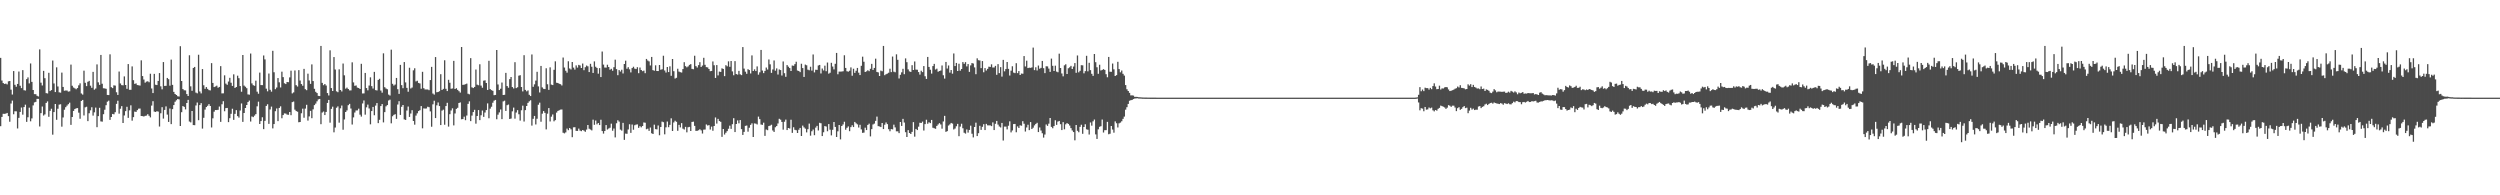 <?xml version="1.0" encoding="UTF-8"?>
<svg xmlns="http://www.w3.org/2000/svg" width="1920" height="150">
  <path d="M0 44.417h1v52.504H0zM1 61.855h1v27.956H1zM2 63.813h1v23.582H2zM3 64.451h1v22.989H3zM4 64.182h1v23.063H4zM5 64.829h1v21.914H5zM6 62.458h1v26.740H6zM7 62.226h1v31.258H7zM8 68.857h1v10.640H8zM9 72.580h1v4.657H9zM10 54.561h1v33.217H10zM11 65.141h1v20.333H11zM12 66.629h1v18.868H12zM13 64.436h1v34.210H13zM14 54.932h1v35.576H14zM15 65.860h1v20.126H15zM16 67.681h1v14.902H16zM17 53.881h1v34.160H17zM18 69.279h1v12.969H18zM19 69.519h1v10.877H19zM20 60.793h1v32.794H20zM21 59.467h1v30.609H21zM22 64.069h1v18.599H22zM23 48.745h1v44.439H23zM24 62.882h1v28.043H24zM25 69.104h1v11.818H25zM26 72.269h1v6.366H26zM27 72.335h1v5.899H27zM28 73.571h1v2.359H28zM29 74.061h1v1.872H29zM30 37.952h1v59.163H30zM31 63.500h1v23.383H31zM32 65.658h1v16.185H32zM33 54.415h1v34.336H33zM34 60.072h1v27.769H34zM35 71.536h1v7.541H35zM36 71.763h1v6.111H36zM37 55.934h1v33.793H37zM38 69.964h1v15.186H38zM39 69.152h1v14.354H39zM40 46.505h1v56.898H40zM41 64.085h1v21.984H41zM42 70.707h1v9.150H42zM43 51.698h1v40.326H43zM44 66.411h1v17.113H44zM45 70.930h1v9.409H45zM46 71.151h1v8.917H46zM47 55.780h1v41.513H47zM48 66.789h1v23.448H48zM49 69.704h1v14.566H49zM50 69.458h1v12.872H50zM51 69.522h1v11.580H51zM52 70.344h1v9.692H52zM53 70.157h1v8.702H53zM54 49.609h1v46.294H54zM55 65.858h1v23.994H55zM56 67.232h1v17.989H56zM57 67.846h1v15.925H57zM58 68.537h1v14.678H58zM59 67.632h1v15.388H59zM60 65.549h1v20.990H60zM61 64.002h1v27.205H61zM62 71.766h1v5.746H62zM63 72.672h1v4.074H63zM64 54.269h1v34.391H64zM65 63.601h1v18.812H65zM66 66.170h1v15.810H66zM67 62.804h1v30.236H67zM68 62.093h1v24.887H68zM69 65.768h1v18.952H69zM70 67.433h1v14.941H70zM71 55.207h1v33.564H71zM72 68.847h1v17.444H72zM73 68.019h1v14.638H73zM74 49.476h1v48.235H74zM75 63.219h1v25.965H75zM76 65.180h1v17.631H76zM77 42.200h1v51.039H77zM78 64.305h1v29.144H78zM79 67.781h1v19.933H79zM80 67.905h1v16.358H80zM81 68.189h1v12.579H81zM82 72.910h1v5.180H82zM83 73.031h1v4.306H83zM84 41.741h1v50.293H84zM85 66.985h1v22.868H85zM86 67.709h1v19.809H86zM87 65.532h1v22.262H87zM88 65.754h1v20.415H88zM89 70.845h1v8.947H89zM90 72.919h1v4.435H90zM91 54.928h1v32.369H91zM92 64.100h1v19.396H92zM93 65.397h1v16.112H93zM94 65.514h1v28.960H94zM95 58.652h1v30.005H95zM96 65.302h1v20.043H96zM97 68.206h1v13.833H97zM98 49.216h1v41.303H98zM99 68.972h1v15.780H99zM100 68.960h1v11.936H100zM101 51.006h1v41.678H101zM102 61.606h1v28.346H102zM103 64.413h1v21.286H103zM104 64.044h1v21.932H104zM105 65.349h1v19.230H105zM106 65.459h1v18.003H106zM107 65.750h1v17.608H107zM108 46.348h1v42.739H108zM109 58.413h1v30.801H109zM110 61.105h1v28.392H110zM111 63.490h1v25.484H111zM112 62.663h1v26.109H112zM113 62.388h1v25.338H113zM114 63.179h1v25.732H114zM115 56.633h1v33.514H115zM116 67.940h1v13.158H116zM117 71.473h1v6.254H117zM118 56.736h1v28.991H118zM119 65.054h1v20.940H119zM120 65.347h1v20.073H120zM121 62.176h1v23.554H121zM122 56.092h1v41.078H122zM123 66.320h1v20.655H123zM124 68.602h1v13.752H124zM125 47.667h1v43.423H125zM126 65.988h1v18.448H126zM127 65.897h1v15.812H127zM128 59.849h1v28.166H128zM129 60.807h1v32.825H129zM130 65.778h1v17.598H130zM131 45.766h1v49.571H131zM132 65.153h1v18.639H132zM133 70.578h1v10.135H133zM134 72.183h1v5.927H134zM135 72.948h1v4.081H135zM136 73.910h1v2.132H136zM137 74.112h1v2.221H137zM138 35.506h1v61.240H138zM139 62.222h1v23.929H139zM140 68.394h1v13.047H140zM141 69.308h1v12.780H141zM142 69.415h1v14.593H142zM143 72.250h1v6.873H143zM144 73.704h1v3.002H144zM145 42.457h1v50.859H145zM146 66.323h1v27.682H146zM147 69.721h1v15.512H147zM148 52.195h1v43.873H148zM149 51.395h1v44.737H149zM150 71.132h1v9.890H150zM151 71.663h1v7.092H151zM152 42.040h1v50.283H152zM153 70.252h1v10.458H153zM154 71.743h1v7.446H154zM155 53.056h1v45.702H155zM156 65.505h1v24.947H156zM157 68.207h1v15.956H157zM158 66.886h1v15.339H158zM159 68.241h1v13.016H159zM160 69.207h1v10.744H160zM161 69.443h1v11.981H161zM162 48.468h1v49.431H162zM163 63.715h1v27.172H163zM164 66.847h1v18.919H164zM165 66.389h1v18.098H165zM166 65.812h1v18.729H166zM167 67.359h1v16.984H167zM168 66.783h1v15.016H168zM169 50.797h1v42.820H169zM170 71.745h1v8.338H170zM171 71.671h1v6.026H171zM172 57.846h1v27.587H172zM173 64.224h1v18.803H173zM174 65.141h1v17.742H174zM175 62.644h1v31.148H175zM176 59.745h1v31.008H176zM177 63.523h1v23.864H177zM178 66.019h1v17.477H178zM179 57.087h1v34.964H179zM180 67.539h1v19.936H180zM181 66.824h1v17.763H181zM182 58.109h1v31.104H182zM183 60.048h1v30.268H183zM184 66.111h1v18.757H184zM185 70.474h1v8.964H185zM186 42.227h1v51.353H186zM187 65.752h1v21.035H187zM188 66.609h1v16.320H188zM189 67.753h1v12.895H189zM190 72.489h1v5.874H190zM191 72.693h1v4.555H191zM192 41.117h1v52.227H192zM193 64.027h1v25.394H193zM194 65.425h1v24.541H194zM195 65.899h1v22.875H195zM196 61.948h1v25.700H196zM197 70.378h1v11.290H197zM198 71.965h1v6.095H198zM199 55.761h1v39.487H199zM200 65.352h1v27.638H200zM201 65.394h1v24.669H201zM202 42.593h1v56.606H202zM203 45.600h1v47.224H203zM204 68.093h1v13.244H204zM205 70.144h1v9.947H205zM206 56.457h1v38.668H206zM207 68.962h1v15.101H207zM208 70.403h1v11.442H208zM209 39.022h1v59.598H209zM210 55.480h1v39.793H210zM211 68.507h1v16.905H211zM212 67.206h1v16.096H212zM213 59.931h1v33.099H213zM214 63.240h1v19.669H214zM215 67.196h1v14.473H215zM216 55.044h1v35.781H216zM217 59.238h1v29.150H217zM218 63.950h1v23.147H218zM219 64.549h1v22.697H219zM220 62.989h1v25.025H220zM221 63.125h1v25.024H221zM222 59.466h1v26.534H222zM223 54.281h1v34.205H223zM224 71.720h1v6.700H224zM225 70.940h1v7.039H225zM226 54.120h1v30.120H226zM227 65.433h1v19.891H227zM228 66.484h1v19.330H228zM229 53.858h1v40.062H229zM230 61.858h1v31.844H230zM231 64.576h1v22.437H231zM232 65.820h1v17.648H232zM233 52.903h1v37.531H233zM234 68.499h1v14.930H234zM235 69.297h1v11.212H235zM236 56.594h1v36.052H236zM237 61.787h1v27.626H237zM238 64.385h1v20.760H238zM239 49.436h1v41.343H239zM240 62.257h1v21.692H240zM241 68.195h1v12.527H241zM242 70.493h1v9.058H242zM243 71.490h1v6.357H243zM244 73.617h1v2.698H244zM245 73.783h1v2.211H245zM246 35.277h1v60.120H246zM247 63.619h1v22.824H247zM248 65.422h1v20.236H248zM249 64.532h1v23.828H249zM250 65.715h1v20.269H250zM251 71.458h1v7.577H251zM252 73.296h1v3.452H252zM253 38.661h1v55.559H253zM254 67.644h1v15.989H254zM255 69.877h1v12.030H255zM256 43.834h1v57.815H256zM257 53.416h1v44.554H257zM258 70.143h1v12.618H258zM259 70.801h1v10.911H259zM260 53.227h1v40.994H260zM261 69.116h1v14.065H261zM262 70.249h1v10.790H262zM263 48.793h1v50.846H263zM264 57.871h1v33.889H264zM265 68.077h1v17.924H265zM266 67.277h1v17.520H266zM267 68.369h1v12.411H267zM268 69.402h1v10.355H268zM269 69.408h1v13.922H269zM270 47.861h1v47.800H270zM271 63.283h1v26.877H271zM272 65.880h1v20.552H272zM273 65.619h1v19.236H273zM274 67.256h1v17.539H274zM275 67.585h1v15.888H275zM276 68.351h1v19.715H276zM277 48.987h1v40.553H277zM278 71.784h1v7.696H278zM279 71.717h1v5.455H279zM280 56.028h1v32.056H280zM281 67.620h1v14.811H281zM282 69.384h1v10.961H282zM283 65.683h1v17.644H283zM284 59.387h1v36.098H284zM285 66.149h1v19.144H285zM286 68.010h1v14.114H286zM287 55.219h1v33.297H287zM288 69.228h1v11.890H288zM289 69.479h1v9.691H289zM290 61.377h1v33.212H290zM291 60.494h1v31.522H291zM292 69.533h1v11.927H292zM293 71.159h1v8.750H293zM294 40.949h1v53.066H294zM295 66.958h1v19.144H295zM296 67.984h1v13.704H296zM297 68.551h1v12.129H297zM298 72.659h1v4.515H298zM299 73.363h1v3.178H299zM300 38.162h1v56.555H300zM301 64.372h1v24.922H301zM302 65.698h1v22.524H302zM303 64.897h1v22.807H303zM304 59.869h1v31.416H304zM305 68.487h1v11.807H305zM306 72.088h1v5.626H306zM307 49.842h1v38.415H307zM308 65.373h1v16.672H308zM309 67.725h1v12.920H309zM310 47.663h1v44.029H310zM311 63.262h1v28.841H311zM312 67.496h1v17.383H312zM313 70.475h1v11.349H313zM314 52.014h1v37.814H314zM315 67.945h1v19.233H315zM316 67.251h1v17.364H316zM317 54.022h1v38.886H317zM318 52.444h1v43.310H318zM319 62.497h1v26.291H319zM320 61.982h1v25.075H320zM321 63.676h1v21.627H321zM322 64.109h1v20.503H322zM323 68.142h1v13.302H323zM324 55.147h1v43.430H324zM325 67.715h1v15.539H325zM326 68.729h1v14.691H326zM327 68.732h1v14.586H327zM328 68.714h1v13.238H328zM329 69.253h1v13.061H329zM330 61.513h1v24.038H330zM331 51.343h1v45.996H331zM332 71.860h1v8.274H332zM333 72.677h1v4.698H333zM334 43.835h1v46.824H334zM335 70.843h1v10.053H335zM336 70.652h1v8.039H336zM337 70.044h1v11.436H337zM338 56.972h1v39.080H338zM339 69.103h1v15.843H339zM340 68.227h1v15.981H340zM341 46.271h1v49.513H341zM342 68.186h1v13.281H342zM343 69.964h1v8.977H343zM344 61.263h1v35.975H344zM345 63.530h1v24.199H345zM346 68.134h1v16.688H346zM347 67.951h1v15.226H347zM348 46.740h1v49.568H348zM349 68.363h1v18.774H349zM350 67.735h1v15.886H350zM351 69.029h1v13.747H351zM352 70.025h1v9.099H352zM353 71.129h1v7.522H353zM354 36.115h1v55.507H354zM355 65.167h1v26.278H355zM356 65.007h1v24.606H356zM357 64.687h1v27.627H357zM358 64.224h1v24.516H358zM359 71.968h1v7.793H359zM360 72.456h1v5.342H360zM361 44.666h1v48.374H361zM362 67.064h1v21.701H362zM363 67.654h1v18.399H363zM364 66.771h1v17.558H364zM365 53.420h1v41.541H365zM366 65.015h1v24.056H366zM367 65.493h1v19.056H367zM368 49.333h1v42.930H368zM369 65.746h1v22.755H369zM370 67.403h1v17.511H370zM371 61.939h1v27.806H371zM372 61.672h1v24.760H372zM373 63.730h1v20.803H373zM374 69.072h1v10.347H374zM375 46.716h1v44.114H375zM376 68.445h1v14.997H376zM377 69.204h1v12.758H377zM378 69.747h1v9.163H378zM379 73.095h1v4.240H379zM380 72.926h1v3.846H380zM381 38.395h1v53.220H381zM382 64.892h1v23.197H382zM383 69.152h1v17.191H383zM384 68.127h1v15.917H384zM385 63.387h1v28.116H385zM386 72.969h1v4.915H386zM387 72.812h1v4.494H387zM388 55.984h1v29.219H388zM389 66.116h1v14.683H389zM390 67.358h1v12.905H390zM391 60.750h1v30.620H391zM392 59.128h1v31.902H392zM393 66.866h1v18.645H393zM394 67.951h1v14.684H394zM395 47.752h1v43.360H395zM396 67.686h1v18.758H396zM397 67.028h1v17.578H397zM398 58.137h1v29.621H398zM399 57.743h1v34.855H399zM400 66.811h1v17.872H400zM401 70.187h1v10.950H401zM402 42.398h1v50.952H402zM403 69.010h1v15.563H403zM404 70.146h1v11.257H404zM405 69.450h1v9.572H405zM406 72.805h1v5.033H406zM407 73.769h1v3.249H407zM408 41.843h1v54.600H408zM409 66.672h1v24.557H409zM410 64.789h1v24.265H410zM411 61.919h1v33.676H411zM412 55.142h1v36.023H412zM413 66.369h1v14.051H413zM414 71.034h1v7.815H414zM415 50.614h1v42.879H415zM416 67.136h1v20.176H416zM417 68.207h1v17.098H417zM418 68.414h1v18.284H418zM419 52.429h1v46.967H419zM420 64.720h1v22.576H420zM421 69.010h1v13.977H421zM422 51.712h1v41.555H422zM423 64.965h1v24.635H423zM424 65.322h1v22.576H424zM425 53.586h1v39.593H425zM426 47.105h1v45.137H426zM427 63.545h1v22.938H427zM428 63.749h1v21.430H428zM429 64.363h1v20.297H429zM430 64.690h1v19.491H430zM431 65.623h1v18.423H431zM432 44.159h1v57.760H432zM433 51.877h1v50.596H433zM434 54.337h1v47.322H434zM435 55.799h1v42.964H435zM436 47.074h1v52.916H436zM437 52.575h1v45.716H437zM438 53.366h1v45.958H438zM439 47.635h1v57.742H439zM440 51.925h1v45.850H440zM441 53.431h1v44.277H441zM442 50.238h1v50.288H442zM443 51.911h1v48.625H443zM444 49.823h1v48.923H444zM445 50.291h1v50.023H445zM446 52.204h1v48.535H446zM447 48.809h1v51.041H447zM448 53.933h1v46.403H448zM449 51.591h1v49.640H449zM450 50.327h1v49.222H450zM451 50.946h1v45.029H451zM452 55.350h1v43.531H452zM453 49.003h1v50.485H453zM454 51.233h1v48.938H454zM455 56.029h1v35.884H455zM456 47.129h1v48.730H456zM457 51.252h1v41.343H457zM458 52.149h1v43.363H458zM459 56.593h1v37.865H459zM460 52.318h1v43.745H460zM461 59.196h1v32.772H461zM462 39.572h1v61.062H462zM463 49.592h1v53.002H463zM464 51.852h1v48.778H464zM465 51.914h1v44.148H465zM466 49.700h1v49.785H466zM467 51.459h1v47.232H467zM468 53.532h1v44.589H468zM469 52.845h1v42.141H469zM470 54.326h1v46.090H470zM471 51.612h1v47.128H471zM472 45.833h1v59.710H472zM473 53.089h1v41.577H473zM474 57.768h1v34.577H474zM475 53.825h1v39.587H475zM476 54.938h1v44.580H476zM477 53.570h1v46.738H477zM478 56.434h1v37.914H478zM479 49.131h1v58.299H479zM480 46.583h1v56.046H480zM481 52.765h1v50.002H481zM482 51.610h1v47.808H482zM483 53.241h1v42.206H483zM484 55.602h1v46.434H484zM485 52.281h1v43.356H485zM486 51.238h1v48.401H486zM487 52.693h1v43.504H487zM488 53.053h1v42.661H488zM489 51.599h1v43.915H489zM490 56.239h1v41.982H490zM491 51.874h1v45.036H491zM492 53.748h1v44.028H492zM493 54.681h1v42.102H493zM494 54.244h1v39.815H494zM495 56.225h1v38.059H495zM496 45.278h1v53.995H496zM497 46.497h1v52.310H497zM498 47.145h1v53.347H498zM499 50.266h1v47.662H499zM500 43.713h1v58.640H500zM501 53.857h1v49.065H501zM502 54.327h1v41.412H502zM503 50.198h1v49.000H503zM504 54.536h1v44.827H504zM505 54.590h1v41.747H505zM506 49.936h1v53.957H506zM507 53.540h1v43.975H507zM508 53.202h1v40.182H508zM509 42.795h1v51.068H509zM510 54.113h1v49.037H510zM511 55.701h1v42.107H511zM512 51.472h1v41.877H512zM513 55.333h1v42.357H513zM514 50.949h1v44.945H514zM515 58.212h1v32.662H515zM516 45.331h1v55.265H516zM517 54.659h1v39.413H517zM518 60.316h1v32.399H518zM519 59.746h1v33.805H519zM520 52.777h1v47.685H520zM521 54.998h1v40.879H521zM522 55.432h1v42.426H522zM523 55.718h1v38.840H523zM524 53.022h1v45.779H524zM525 47.764h1v51.721H525zM526 50.794h1v46.631H526zM527 51.706h1v49.931H527zM528 51.008h1v46.728H528zM529 49.820h1v47.592H529zM530 49.262h1v51.353H530zM531 52.910h1v40.750H531zM532 53.199h1v40.232H532zM533 42.828h1v53.825H533zM534 50.796h1v49.710H534zM535 51.877h1v48.561H535zM536 50.008h1v50.020H536zM537 47.781h1v51.480H537zM538 51.418h1v48.710H538zM539 50.335h1v52.219H539zM540 44.386h1v55.192H540zM541 49.778h1v49.706H541zM542 51.538h1v44.029H542zM543 51.778h1v44.648H543zM544 53.000h1v43.091H544zM545 54.660h1v44.848H545zM546 54.460h1v42.789H546zM547 47.196h1v53.207H547zM548 50.120h1v46.647H548zM549 59.875h1v30.326H549zM550 49.977h1v44.955H550zM551 57.903h1v33.401H551zM552 54.991h1v38.004H552zM553 55.235h1v38.292H553zM554 52.454h1v52.681H554zM555 52.962h1v46.113H555zM556 58.495h1v44.823H556zM557 50.070h1v51.876H557zM558 50.957h1v49.728H558zM559 47.104h1v51.763H559zM560 51.292h1v45.235H560zM561 46.858h1v52.088H561zM562 54.824h1v40.549H562zM563 57.791h1v32.977H563zM564 46.971h1v54.431H564zM565 56.908h1v38.306H565zM566 57.275h1v35.180H566zM567 54.434h1v40.281H567zM568 57.091h1v35.131H568zM569 57.726h1v41.443H569zM570 36.147h1v67.471H570zM571 52.687h1v48.568H571zM572 55.063h1v41.583H572zM573 56.692h1v39.694H573zM574 53.133h1v47.996H574zM575 53.787h1v44.319H575zM576 56.446h1v39.439H576zM577 42.568h1v52.145H577zM578 54.545h1v50.682H578zM579 53.231h1v41.535H579zM580 54.598h1v40.364H580zM581 50.969h1v44.623H581zM582 57.369h1v32.158H582zM583 55.551h1v35.920H583zM584 38.328h1v57.338H584zM585 54.155h1v41.751H585zM586 56.187h1v38.029H586zM587 54.487h1v49.866H587zM588 51.866h1v47.622H588zM589 53.422h1v46.571H589zM590 45.663h1v51.140H590zM591 49.432h1v47.054H591zM592 55.940h1v39.840H592zM593 53.366h1v46.806H593zM594 46.449h1v54.865H594zM595 54.276h1v43.439H595zM596 52.544h1v44.296H596zM597 57.259h1v37.541H597zM598 53.337h1v37.890H598zM599 53.800h1v38.081H599zM600 58.017h1v35.641H600zM601 47.220h1v52.387H601zM602 56.220h1v37.283H602zM603 59.008h1v32.842H603zM604 49.994h1v49.896H604zM605 51.199h1v47.097H605zM606 52.280h1v46.438H606zM607 54.535h1v37.429H607zM608 50.338h1v51.720H608zM609 50.544h1v47.189H609zM610 49.229h1v50.465H610zM611 47.387h1v52.681H611zM612 54.157h1v48.002H612zM613 54.536h1v45.119H613zM614 55.397h1v42.862H614zM615 48.950h1v55.510H615zM616 52.299h1v44.187H616zM617 59.065h1v38.803H617zM618 49.616h1v49.225H618zM619 50.121h1v51.540H619zM620 53.511h1v45.691H620zM621 53.980h1v40.961H621zM622 51.248h1v52.933H622zM623 54.213h1v46.618H623zM624 41.833h1v57.640H624zM625 55.624h1v48.221H625zM626 53.572h1v44.427H626zM627 53.680h1v42.997H627zM628 50.262h1v49.914H628zM629 49.884h1v44.418H629zM630 56.396h1v38.278H630zM631 52.623h1v51.882H631zM632 54.124h1v47.465H632zM633 50.413h1v46.393H633zM634 54.665h1v42.526H634zM635 48.009h1v52.799H635zM636 56.583h1v38.721H636zM637 55.853h1v43.742H637zM638 48.243h1v55.727H638zM639 51.118h1v48.574H639zM640 53.280h1v40.432H640zM641 48.984h1v48.481H641zM642 40.677h1v64.557H642zM643 57.039h1v43.840H643zM644 54.997h1v41.008H644zM645 54.975h1v52.075H645zM646 54.914h1v41.843H646zM647 54.717h1v40.866H647zM648 42.462h1v51.032H648zM649 52.169h1v47.490H649zM650 54.737h1v43.410H650zM651 55.017h1v42.076H651zM652 54.328h1v46.440H652zM653 51.744h1v45.913H653zM654 58.140h1v38.055H654zM655 52.771h1v44.841H655zM656 55.948h1v37.695H656zM657 54.347h1v40.386H657zM658 52.166h1v43.389H658zM659 55.818h1v42.141H659zM660 57.657h1v38.201H660zM661 50.535h1v48.846H661zM662 43.515h1v58.537H662zM663 47.412h1v54.439H663zM664 55.276h1v42.773H664zM665 54.789h1v45.097H665zM666 53.972h1v41.959H666zM667 54.693h1v40.273H667zM668 52.854h1v51.876H668zM669 49.049h1v50.105H669zM670 53.709h1v41.893H670zM671 52.169h1v42.763H671zM672 45.036h1v47.785H672zM673 55.268h1v34.303H673zM674 55.599h1v41.252H674zM675 58.361h1v38.764H675zM676 54.240h1v43.369H676zM677 54.739h1v39.747H677zM678 35.278h1v63.827H678zM679 57.748h1v38.066H679zM680 56.988h1v37.049H680zM681 56.539h1v38.795H681zM682 55.866h1v43.383H682zM683 52.798h1v48.029H683zM684 55.381h1v43.768H684zM685 43.405h1v55.996H685zM686 55.030h1v40.717H686zM687 55.490h1v42.343H687zM688 41.745h1v59.132H688zM689 45.943h1v54.921H689zM690 60.285h1v41.952H690zM691 57.444h1v36.239H691zM692 55.555h1v41.160H692zM693 52.854h1v38.429H693zM694 56.995h1v37.135H694zM695 44.844h1v56.700H695zM696 47.764h1v57.456H696zM697 53.289h1v46.647H697zM698 54.840h1v47.296H698zM699 55.245h1v47.651H699zM700 50.059h1v51.230H700zM701 53.763h1v40.017H701zM702 47.211h1v57.742H702zM703 53.435h1v45.582H703zM704 53.581h1v46.295H704zM705 55.346h1v41.941H705zM706 57.284h1v36.974H706zM707 54.349h1v40.121H707zM708 55.405h1v38.002H708zM709 50.748h1v49.503H709zM710 58.555h1v36.758H710zM711 60.611h1v31.323H711zM712 43.732h1v51.299H712zM713 51.389h1v42.525H713zM714 53.546h1v41.040H714zM715 56.522h1v35.591H715zM716 50.726h1v47.377H716zM717 49.041h1v49.466H717zM718 53.406h1v45.501H718zM719 52.745h1v43.976H719zM720 55.075h1v40.509H720zM721 54.548h1v40.005H721zM722 54.171h1v41.429H722zM723 50.261h1v48.537H723zM724 57.812h1v35.449H724zM725 60.348h1v28.656H725zM726 47.580h1v53.716H726zM727 52.626h1v48.081H727zM728 50.285h1v46.150H728zM729 55.756h1v39.765H729zM730 53.753h1v40.640H730zM731 56.555h1v38.393H731zM732 41.065h1v58.342H732zM733 50.735h1v47.991H733zM734 48.344h1v48.637H734zM735 54.541h1v40.567H735zM736 48.971h1v55.628H736zM737 54.264h1v42.982H737zM738 52.977h1v42.064H738zM739 47.660h1v50.867H739zM740 48.996h1v52.951H740zM741 47.717h1v54.904H741zM742 51.002h1v48.452H742zM743 49.226h1v52.603H743zM744 55.195h1v44.578H744zM745 50.226h1v46.282H745zM746 48.423h1v54.292H746zM747 48.813h1v56.729H747zM748 51.766h1v45.764H748zM749 57.005h1v37.195H749zM750 44.809h1v59.681H750zM751 46.221h1v56.075H751zM752 46.454h1v50.157H752zM753 52.301h1v47.420H753zM754 46.881h1v50.510H754zM755 55.517h1v39.869H755zM756 52.256h1v47.610H756zM757 54.148h1v40.961H757zM758 52.904h1v43.358H758zM759 51.202h1v45.099H759zM760 51.391h1v44.922H760zM761 49.420h1v47.459H761zM762 51.872h1v42.149H762zM763 51.807h1v48.100H763zM764 50.584h1v44.485H764zM765 57.451h1v35.413H765zM766 49.251h1v46.421H766zM767 56.190h1v41.012H767zM768 51.560h1v46.311H768zM769 58.851h1v35.584H769zM770 45.982h1v61.947H770zM771 54.784h1v42.458H771zM772 53.063h1v44.157H772zM773 47.597h1v51.803H773zM774 52.898h1v43.642H774zM775 58.005h1v35.177H775zM776 54.275h1v47.394H776zM777 50.869h1v49.314H777zM778 55.780h1v39.507H778zM779 56.169h1v39.022H779zM780 48.534h1v53.063H780zM781 56.151h1v40.937H781zM782 54.599h1v43.679H782zM783 57.619h1v38.634H783zM784 56.452h1v40.101H784zM785 56.652h1v36.452H785zM786 43.037h1v52.009H786zM787 51.040h1v49.977H787zM788 46.571h1v51.331H788zM789 52.269h1v43.536H789zM790 51.970h1v47.954H790zM791 52.101h1v41.659H791zM792 51.780h1v47.295H792zM793 36.552h1v61.515H793zM794 53.853h1v42.465H794zM795 51.661h1v43.498H795zM796 54.101h1v40.226H796zM797 50.318h1v51.094H797zM798 52.777h1v45.094H798zM799 52.109h1v48.150H799zM800 46.775h1v55.577H800zM801 52.382h1v53.318H801zM802 56.188h1v47.114H802zM803 50.869h1v44.738H803zM804 51.008h1v45.674H804zM805 52.668h1v42.313H805zM806 55.211h1v35.409H806zM807 44.981h1v52.458H807zM808 50.531h1v47.996H808zM809 54.520h1v42.304H809zM810 50.448h1v41.933H810zM811 55.014h1v40.908H811zM812 55.480h1v37.926H812zM813 41.231h1v51.644H813zM814 52.215h1v43.159H814zM815 56.434h1v43.464H815zM816 58.624h1v35.155H816zM817 50.186h1v49.138H817zM818 49.340h1v46.153H818zM819 56.828h1v37.711H819zM820 52.437h1v42.763H820zM821 51.714h1v44.680H821zM822 50.574h1v47.843H822zM823 53.000h1v47.179H823zM824 51.123h1v50.326H824zM825 48.427h1v59.367H825zM826 55.919h1v40.084H826zM827 42.609h1v57.844H827zM828 55.534h1v46.028H828zM829 54.393h1v43.016H829zM830 50.077h1v45.724H830zM831 50.175h1v52.579H831zM832 56.315h1v41.229H832zM833 54.622h1v40.809H833zM834 42.849h1v56.481H834zM835 54.761h1v44.891H835zM836 48.221h1v55.079H836zM837 53.843h1v40.200H837zM838 56.690h1v39.797H838zM839 58.260h1v34.929H839zM840 41.450h1v50.359H840zM841 47.793h1v55.436H841zM842 51.672h1v55.029H842zM843 56.656h1v42.682H843zM844 49.732h1v47.655H844zM845 54.105h1v42.817H845zM846 53.732h1v38.078H846zM847 53.095h1v48.680H847zM848 53.699h1v46.290H848zM849 57.007h1v42.955H849zM850 59.365h1v34.208H850zM851 43.714h1v59.393H851zM852 55.117h1v47.603H852zM853 55.134h1v41.643H853zM854 48.799h1v50.664H854zM855 53.237h1v48.648H855zM856 58.392h1v34.825H856zM857 57.719h1v36.955H857zM858 47.479h1v50.411H858zM859 53.063h1v41.663H859zM860 55.574h1v38.589H860zM861 54.176h1v38.959H861zM862 56.694h1v34.605H862zM863 58.040h1v31.508H863zM864 65.340h1v18.894H864zM865 68.546h1v13.796H865zM866 69.885h1v9.938H866zM867 71.313h1v6.069H867zM868 73.251h1v3.727H868zM869 73.233h1v3.529H869zM870 73.418h1v2.654H870zM871 74.376h1v1.284H871zM872 74.347h1v1.237H872zM873 74.443h1v1.042H873zM874 74.655h1v1.000H874zM875 74.715h1v1.000H875zM876 74.802h1v1.000H876zM877 74.860h1v1.000H877zM878 74.896h1v1.000H878zM879 74.914h1v1.000H879zM880 74.931h1v1.000H880zM881 74.950h1v1.000H881zM882 74.939h1v1.000H882zM883 74.961h1v1.000H883zM884 74.971h1v1.000H884zM885 74.977h1v1.000H885zM886 74.978h1v1.000H886zM887 74.980h1v1.000H887zM888 74.987h1v1.000H888zM889 74.990h1v1.000H889zM890 74.992h1v1.000H890zM891 74.993h1v1.000H891zM892 74.995h1v1.000H892zM893 74.994h1v1.000H893zM894 74.996h1v1.000H894zM895 74.997h1v1.000H895zM896 74.997h1v1.000H896zM897 74.998h1v1.000H897zM898 74.998h1v1.000H898zM899 74.999h1v1.000H899zM900 74.999h1v1.000H900zM901 74.999h1v1.000H901zM902 74.999h1v1.000H902zM903 74.999h1v1.000H903zM904 75.000h1v1.000H904zM905 75.000h1v1.000H905zM906 75.000h1v1.000H906zM907 75.000h1v1.000H907zM908 75.000h1v1.000H908zM909 75.000h1v1.000H909zM910 75.000h1v1.000H910zM911 75.000h1v1.000H911zM912 75.000h1v1.000H912zM913 75.000h1v1.000H913zM914 75.000h1v1.000H914zM915 75.000h1v1.000H915zM916 75.000h1v1.000H916zM917 75.000h1v1.000H917zM918 75.000h1v1.000H918zM919 75.000h1v1.000H919zM920 75.000h1v1.000H920zM921 75.000h1v1.000H921zM922 75.000h1v1.000H922zM923 75.000h1v1.000H923zM924 75.000h1v1.000H924zM925 75.000h1v1.000H925zM926 75.000h1v1.000H926zM927 75.000h1v1.000H927zM928 75.000h1v1.000H928zM929 75.000h1v1.000H929zM930 75.000h1v1.000H930zM931 75.000h1v1.000H931zM932 75.000h1v1.000H932zM933 75.000h1v1.000H933zM934 75.000h1v1.000H934zM935 75.000h1v1.000H935zM936 75.000h1v1.000H936zM937 75.000h1v1.000H937zM938 75.000h1v1.000H938zM939 75.000h1v1.000H939zM940 75.000h1v1.000H940zM941 75.000h1v1.000H941zM942 75.000h1v1.000H942zM943 75.000h1v1.000H943zM944 75.000h1v1.000H944zM945 75.000h1v1.000H945zM946 75.000h1v1.000H946zM947 75.000h1v1.000H947zM948 75.000h1v1.000H948zM949 75.000h1v1.000H949zM950 75.000h1v1.000H950zM951 75.000h1v1.000H951zM952 75.000h1v1.000H952zM953 75.000h1v1.000H953zM954 75.000h1v1.000H954zM955 75.000h1v1.000H955zM956 75.000h1v1.000H956zM957 75.000h1v1.000H957zM958 75.000h1v1.000H958zM959 75.000h1v1.000H959zM960 75.000h1v1.000H960zM961 75.000h1v1.000H961zM962 75.000h1v1.000H962zM963 75.000h1v1.000H963zM964 75.000h1v1.000H964zM965 75.000h1v1.000H965zM966 75.000h1v1.000H966zM967 75.000h1v1.000H967zM968 75.000h1v1.000H968zM969 75.000h1v1.000H969zM970 75.000h1v1.000H970zM971 75.000h1v1.000H971zM972 75.000h1v1.000H972zM973 75.000h1v1.000H973zM974 75.000h1v1.000H974zM975 75.000h1v1.000H975zM976 75.000h1v1.000H976zM977 75.000h1v1.000H977zM978 75.000h1v1.000H978zM979 75.000h1v1.000H979zM980 75.000h1v1.000H980zM981 75.000h1v1.000H981zM982 75.000h1v1.000H982zM983 75.000h1v1.000H983zM984 75.000h1v1.000H984zM985 75.000h1v1.000H985zM986 75.000h1v1.000H986zM987 75.000h1v1.000H987zM988 75.000h1v1.000H988zM989 75.000h1v1.000H989zM990 75.000h1v1.000H990zM991 75.000h1v1.000H991zM992 75.000h1v1.000H992zM993 75.000h1v1.000H993zM994 75.000h1v1.000H994zM995 75.000h1v1.000H995zM996 75.000h1v1.000H996zM997 75.000h1v1.000H997zM998 75.000h1v1.000H998zM999 75.000h1v1.000H999zM1000 75.000h1v1.000H1000zM1001 75.000h1v1.000H1001zM1002 75.000h1v1.000H1002zM1003 75.000h1v1.000H1003zM1004 75.000h1v1.000H1004zM1005 75.000h1v1.000H1005zM1006 75.000h1v1.000H1006zM1007 75.000h1v1.000H1007zM1008 75.000h1v1.000H1008zM1009 75.000h1v1.000H1009zM1010 75.000h1v1.000H1010zM1011 75.000h1v1.000H1011zM1012 75.000h1v1.000H1012zM1013 75.000h1v1.000H1013zM1014 75.000h1v1.000H1014zM1015 75.000h1v1.000H1015zM1016 75.000h1v1.000H1016zM1017 75.000h1v1.000H1017zM1018 75.000h1v1.000H1018zM1019 75.000h1v1.000H1019zM1020 75.000h1v1.000H1020zM1021 75.000h1v1.000H1021zM1022 75.000h1v1.000H1022zM1023 75.000h1v1.000H1023zM1024 75.000h1v1.000H1024zM1025 75.000h1v1.000H1025zM1026 75.000h1v1.000H1026zM1027 75.000h1v1.000H1027zM1028 75.000h1v1.000H1028zM1029 75.000h1v1.000H1029zM1030 75.000h1v1.000H1030zM1031 75.000h1v1.000H1031zM1032 75.000h1v1.000H1032zM1033 75.000h1v1.000H1033zM1034 75.000h1v1.000H1034zM1035 75.000h1v1.000H1035zM1036 75.000h1v1.000H1036zM1037 75.000h1v1.000H1037zM1038 75.000h1v1.000H1038zM1039 75.000h1v1.000H1039zM1040 75.000h1v1.000H1040zM1041 75.000h1v1.000H1041zM1042 75.000h1v1.000H1042zM1043 75.000h1v1.000H1043zM1044 75.000h1v1.000H1044zM1045 75.000h1v1.000H1045zM1046 75.000h1v1.000H1046zM1047 75.000h1v1.000H1047zM1048 75.000h1v1.000H1048zM1049 75.000h1v1.000H1049zM1050 75.000h1v1.000H1050zM1051 75.000h1v1.000H1051zM1052 75.000h1v1.000H1052zM1053 75.000h1v1.000H1053zM1054 75.000h1v1.000H1054zM1055 75.000h1v1.000H1055zM1056 75.000h1v1.000H1056zM1057 75.000h1v1.000H1057zM1058 75.000h1v1.000H1058zM1059 75.000h1v1.000H1059zM1060 75.000h1v1.000H1060zM1061 75.000h1v1.000H1061zM1062 75.000h1v1.000H1062zM1063 75.000h1v1.000H1063zM1064 75.000h1v1.000H1064zM1065 75.000h1v1.000H1065zM1066 75.000h1v1.000H1066zM1067 75.000h1v1.000H1067zM1068 75.000h1v1.000H1068zM1069 75.000h1v1.000H1069zM1070 75.000h1v1.000H1070zM1071 75.000h1v1.000H1071zM1072 75.000h1v1.000H1072zM1073 75.000h1v1.000H1073zM1074 75.000h1v1.000H1074zM1075 75.000h1v1.000H1075zM1076 75.000h1v1.000H1076zM1077 75.000h1v1.000H1077zM1078 75.000h1v1.000H1078zM1079 75.000h1v1.000H1079zM1080 75.000h1v1.000H1080zM1081 75.000h1v1.000H1081zM1082 75.000h1v1.000H1082zM1083 75.000h1v1.000H1083zM1084 75.000h1v1.000H1084zM1085 75.000h1v1.000H1085zM1086 75.000h1v1.000H1086zM1087 74.917h1v1.000H1087zM1088 74.734h1v1.000H1088zM1089 72.807h1v5.874H1089zM1090 66.931h1v17.807H1090zM1091 70.074h1v13.031H1091zM1092 68.753h1v14.635H1092zM1093 70.003h1v15.442H1093zM1094 67.334h1v14.816H1094zM1095 67.668h1v16.557H1095zM1096 67.698h1v16.316H1096zM1097 68.790h1v13.810H1097zM1098 67.489h1v15.710H1098zM1099 68.492h1v14.170H1099zM1100 66.075h1v18.639H1100zM1101 63.984h1v21.567H1101zM1102 66.469h1v17.993H1102zM1103 68.495h1v16.509H1103zM1104 68.347h1v15.228H1104zM1105 65.787h1v17.069H1105zM1106 68.756h1v12.339H1106zM1107 67.868h1v13.656H1107zM1108 67.964h1v14.004H1108zM1109 67.127h1v15.395H1109zM1110 66.805h1v16.786H1110zM1111 67.059h1v15.625H1111zM1112 68.692h1v12.040H1112zM1113 69.962h1v11.235H1113zM1114 69.672h1v12.397H1114zM1115 69.264h1v11.866H1115zM1116 68.878h1v12.260H1116zM1117 68.168h1v14.441H1117zM1118 67.721h1v17.613H1118zM1119 66.437h1v16.638H1119zM1120 67.177h1v15.148H1120zM1121 65.455h1v18.880H1121zM1122 67.460h1v16.161H1122zM1123 67.652h1v14.692H1123zM1124 67.893h1v13.568H1124zM1125 68.625h1v14.441H1125zM1126 68.348h1v14.321H1126zM1127 64.777h1v22.168H1127zM1128 65.758h1v19.195H1128zM1129 64.673h1v18.101H1129zM1130 66.881h1v17.295H1130zM1131 65.195h1v18.223H1131zM1132 66.786h1v17.724H1132zM1133 67.294h1v16.946H1133zM1134 68.008h1v16.267H1134zM1135 67.893h1v13.948H1135zM1136 68.499h1v12.968H1136zM1137 66.418h1v16.625H1137zM1138 68.368h1v13.718H1138zM1139 68.033h1v13.563H1139zM1140 69.911h1v10.300H1140zM1141 68.657h1v11.014H1141zM1142 69.005h1v11.663H1142zM1143 69.747h1v10.067H1143zM1144 71.148h1v7.989H1144zM1145 71.525h1v7.350H1145zM1146 70.357h1v9.249H1146zM1147 68.456h1v10.248H1147zM1148 69.450h1v9.713H1148zM1149 70.874h1v8.570H1149zM1150 70.276h1v9.391H1150zM1151 70.334h1v9.603H1151zM1152 70.386h1v8.799H1152zM1153 70.558h1v9.030H1153zM1154 70.402h1v10.051H1154zM1155 70.344h1v8.861H1155zM1156 71.393h1v8.154H1156zM1157 71.178h1v8.765H1157zM1158 70.396h1v8.892H1158zM1159 71.132h1v8.963H1159zM1160 69.809h1v10.366H1160zM1161 70.332h1v8.882H1161zM1162 71.052h1v7.041H1162zM1163 70.135h1v8.488H1163zM1164 70.958h1v6.684H1164zM1165 72.395h1v5.309H1165zM1166 71.041h1v7.326H1166zM1167 71.604h1v6.814H1167zM1168 71.289h1v8.785H1168zM1169 70.701h1v7.795H1169zM1170 71.995h1v6.306H1170zM1171 71.768h1v6.952H1171zM1172 71.895h1v6.289H1172zM1173 71.411h1v6.093H1173zM1174 71.579h1v6.802H1174zM1175 71.640h1v6.669H1175zM1176 71.614h1v6.056H1176zM1177 71.409h1v6.531H1177zM1178 72.524h1v5.128H1178zM1179 72.237h1v5.146H1179zM1180 72.504h1v6.233H1180zM1181 72.946h1v5.876H1181zM1182 71.189h1v7.071H1182zM1183 70.755h1v7.099H1183zM1184 71.909h1v5.959H1184zM1185 72.536h1v4.942H1185zM1186 73.169h1v3.832H1186zM1187 73.081h1v3.880H1187zM1188 73.169h1v3.652H1188zM1189 73.263h1v3.766H1189zM1190 73.251h1v3.926H1190zM1191 73.387h1v3.635H1191zM1192 72.981h1v4.171H1192zM1193 73.067h1v4.587H1193zM1194 73.434h1v3.749H1194zM1195 71.729h1v7.848H1195zM1196 67.392h1v15.673H1196zM1197 68.934h1v12.486H1197zM1198 68.465h1v15.710H1198zM1199 68.635h1v15.753H1199zM1200 70.418h1v11.821H1200zM1201 69.206h1v13.050H1201zM1202 65.965h1v17.821H1202zM1203 66.810h1v18.114H1203zM1204 67.200h1v17.305H1204zM1205 65.603h1v18.598H1205zM1206 66.224h1v16.334H1206zM1207 67.475h1v15.557H1207zM1208 67.279h1v14.218H1208zM1209 66.783h1v19.387H1209zM1210 65.823h1v17.682H1210zM1211 67.493h1v16.955H1211zM1212 67.444h1v15.499H1212zM1213 66.630h1v15.464H1213zM1214 69.236h1v13.266H1214zM1215 68.542h1v14.113H1215zM1216 68.743h1v15.328H1216zM1217 69.275h1v10.740H1217zM1218 68.711h1v11.060H1218zM1219 69.100h1v13.372H1219zM1220 68.369h1v12.095H1220zM1221 68.643h1v12.224H1221zM1222 69.130h1v12.387H1222zM1223 69.483h1v11.323H1223zM1224 70.530h1v8.538H1224zM1225 70.000h1v9.563H1225zM1226 67.056h1v16.792H1226zM1227 66.859h1v17.638H1227zM1228 68.079h1v13.079H1228zM1229 67.352h1v15.484H1229zM1230 66.320h1v16.777H1230zM1231 68.155h1v14.384H1231zM1232 67.663h1v13.908H1232zM1233 68.545h1v13.670H1233zM1234 67.725h1v14.826H1234zM1235 66.712h1v16.518H1235zM1236 62.840h1v22.718H1236zM1237 63.369h1v22.593H1237zM1238 66.130h1v18.808H1238zM1239 66.749h1v19.168H1239zM1240 64.388h1v23.647H1240zM1241 64.213h1v23.436H1241zM1242 65.814h1v20.479H1242zM1243 65.206h1v22.177H1243zM1244 64.952h1v23.193H1244zM1245 62.140h1v25.170H1245zM1246 64.550h1v20.979H1246zM1247 67.631h1v15.781H1247zM1248 65.885h1v17.624H1248zM1249 66.406h1v18.194H1249zM1250 67.510h1v16.090H1250zM1251 68.623h1v12.606H1251zM1252 68.402h1v12.216H1252zM1253 69.797h1v13.033H1253zM1254 68.194h1v13.360H1254zM1255 68.401h1v13.629H1255zM1256 68.701h1v13.482H1256zM1257 66.628h1v16.729H1257zM1258 67.076h1v15.251H1258zM1259 67.057h1v15.216H1259zM1260 68.253h1v13.230H1260zM1261 69.609h1v12.624H1261zM1262 69.809h1v11.996H1262zM1263 68.801h1v11.652H1263zM1264 68.856h1v10.744H1264zM1265 70.435h1v9.685H1265zM1266 69.652h1v9.457H1266zM1267 70.353h1v8.860H1267zM1268 70.261h1v9.709H1268zM1269 70.800h1v8.931H1269zM1270 69.613h1v11.048H1270zM1271 69.859h1v11.373H1271zM1272 69.811h1v9.867H1272zM1273 71.413h1v7.552H1273zM1274 70.086h1v8.216H1274zM1275 70.432h1v8.784H1275zM1276 70.503h1v9.331H1276zM1277 69.294h1v11.259H1277zM1278 69.935h1v11.423H1278zM1279 69.409h1v10.491H1279zM1280 70.564h1v9.047H1280zM1281 71.064h1v8.414H1281zM1282 69.560h1v10.863H1282zM1283 68.942h1v11.971H1283zM1284 68.727h1v10.356H1284zM1285 70.955h1v7.636H1285zM1286 72.365h1v6.572H1286zM1287 71.927h1v6.772H1287zM1288 72.015h1v6.614H1288zM1289 71.663h1v6.740H1289zM1290 70.308h1v8.581H1290zM1291 70.888h1v9.415H1291zM1292 72.008h1v7.916H1292zM1293 71.794h1v5.469H1293zM1294 69.909h1v9.905H1294zM1295 69.912h1v10.419H1295zM1296 69.538h1v10.631H1296zM1297 70.444h1v8.371H1297zM1298 71.994h1v6.784H1298zM1299 71.445h1v6.909H1299zM1300 72.236h1v6.120H1300zM1301 71.446h1v6.567H1301zM1302 70.652h1v7.930H1302zM1303 70.444h1v8.412H1303zM1304 70.451h1v8.011H1304zM1305 70.224h1v9.597H1305zM1306 67.934h1v14.568H1306zM1307 66.573h1v20.469H1307zM1308 67.184h1v15.953H1308zM1309 66.756h1v18.229H1309zM1310 68.651h1v13.734H1310zM1311 66.299h1v17.623H1311zM1312 67.565h1v14.953H1312zM1313 69.980h1v11.165H1313zM1314 69.235h1v11.812H1314zM1315 68.521h1v13.980H1315zM1316 69.045h1v13.822H1316zM1317 69.215h1v12.654H1317zM1318 68.501h1v12.864H1318zM1319 66.530h1v14.722H1319zM1320 67.490h1v13.621H1320zM1321 63.748h1v22.240H1321zM1322 66.413h1v17.848H1322zM1323 66.967h1v17.509H1323zM1324 66.782h1v15.634H1324zM1325 67.538h1v15.707H1325zM1326 67.633h1v15.832H1326zM1327 67.497h1v17.843H1327zM1328 67.549h1v16.704H1328zM1329 67.528h1v16.565H1329zM1330 67.466h1v15.975H1330zM1331 66.230h1v17.592H1331zM1332 67.225h1v16.987H1332zM1333 66.344h1v17.977H1333zM1334 66.610h1v17.810H1334zM1335 66.205h1v18.390H1335zM1336 67.041h1v16.711H1336zM1337 67.305h1v15.109H1337zM1338 66.026h1v17.218H1338zM1339 66.563h1v17.203H1339zM1340 67.877h1v14.869H1340zM1341 67.321h1v15.264H1341zM1342 67.384h1v16.797H1342zM1343 65.726h1v18.809H1343zM1344 65.243h1v19.156H1344zM1345 68.163h1v14.542H1345zM1346 68.283h1v15.021H1346zM1347 68.309h1v13.237H1347zM1348 68.171h1v13.058H1348zM1349 68.141h1v14.437H1349zM1350 68.992h1v11.638H1350zM1351 68.644h1v12.317H1351zM1352 69.606h1v10.156H1352zM1353 68.510h1v12.422H1353zM1354 69.278h1v11.151H1354zM1355 69.869h1v10.176H1355zM1356 70.399h1v9.600H1356zM1357 70.416h1v9.936H1357zM1358 71.193h1v7.576H1358zM1359 71.279h1v6.643H1359zM1360 67.390h1v14.169H1360zM1361 66.702h1v16.990H1361zM1362 67.643h1v14.905H1362zM1363 68.030h1v13.154H1363zM1364 64.946h1v20.648H1364zM1365 64.689h1v21.756H1365zM1366 65.937h1v17.619H1366zM1367 66.574h1v17.335H1367zM1368 67.152h1v17.006H1368zM1369 67.149h1v16.459H1369zM1370 66.505h1v16.561H1370zM1371 65.851h1v18.246H1371zM1372 67.022h1v17.389H1372zM1373 66.501h1v16.971H1373zM1374 65.417h1v21.827H1374zM1375 65.721h1v20.013H1375zM1376 64.065h1v22.447H1376zM1377 65.608h1v21.420H1377zM1378 65.045h1v20.308H1378zM1379 64.606h1v20.189H1379zM1380 65.329h1v20.035H1380zM1381 63.137h1v22.578H1381zM1382 66.798h1v16.654H1382zM1383 67.027h1v17.289H1383zM1384 64.854h1v20.471H1384zM1385 66.251h1v19.173H1385zM1386 67.382h1v15.782H1386zM1387 65.747h1v17.263H1387zM1388 68.536h1v13.149H1388zM1389 68.174h1v14.946H1389zM1390 67.410h1v15.056H1390zM1391 68.052h1v14.943H1391zM1392 67.544h1v15.997H1392zM1393 67.188h1v15.912H1393zM1394 66.953h1v16.587H1394zM1395 67.772h1v15.134H1395zM1396 65.917h1v17.706H1396zM1397 65.979h1v18.343H1397zM1398 67.988h1v14.021H1398zM1399 69.973h1v10.375H1399zM1400 69.334h1v11.359H1400zM1401 69.087h1v13.101H1401zM1402 68.609h1v13.013H1402zM1403 68.614h1v13.939H1403zM1404 69.014h1v12.853H1404zM1405 69.449h1v10.368H1405zM1406 69.596h1v9.328H1406zM1407 70.740h1v9.295H1407zM1408 70.004h1v10.718H1408zM1409 70.462h1v10.386H1409zM1410 67.892h1v14.788H1410zM1411 68.229h1v13.203H1411zM1412 66.625h1v16.991H1412zM1413 67.478h1v15.967H1413zM1414 69.304h1v11.234H1414zM1415 69.177h1v10.866H1415zM1416 70.169h1v8.586H1416zM1417 68.878h1v11.988H1417zM1418 68.899h1v10.939H1418zM1419 68.324h1v14.339H1419zM1420 66.308h1v17.452H1420zM1421 69.014h1v14.605H1421zM1422 69.259h1v11.467H1422zM1423 69.087h1v11.262H1423zM1424 68.824h1v10.646H1424zM1425 68.144h1v13.692H1425zM1426 67.997h1v13.770H1426zM1427 71.203h1v7.937H1427zM1428 71.795h1v6.012H1428zM1429 72.078h1v6.200H1429zM1430 70.199h1v8.509H1430zM1431 43.134h1v59.862H1431zM1432 36.434h1v68.815H1432zM1433 46.181h1v55.656H1433zM1434 50.588h1v50.072H1434zM1435 48.725h1v58.360H1435zM1436 48.415h1v55.295H1436zM1437 49.535h1v49.931H1437zM1438 49.339h1v53.310H1438zM1439 50.434h1v54.168H1439zM1440 56.876h1v36.704H1440zM1441 52.453h1v46.411H1441zM1442 48.335h1v58.449H1442zM1443 50.432h1v54.296H1443zM1444 54.737h1v47.798H1444zM1445 46.420h1v53.209H1445zM1446 49.641h1v55.392H1446zM1447 52.864h1v45.823H1447zM1448 53.898h1v42.884H1448zM1449 51.142h1v48.012H1449zM1450 56.142h1v38.020H1450zM1451 53.882h1v39.042H1451zM1452 47.421h1v54.934H1452zM1453 47.093h1v53.918H1453zM1454 49.999h1v44.810H1454zM1455 46.591h1v57.622H1455zM1456 51.228h1v52.184H1456zM1457 48.366h1v48.293H1457zM1458 55.428h1v40.994H1458zM1459 53.913h1v40.782H1459zM1460 57.973h1v36.272H1460zM1461 47.902h1v57.094H1461zM1462 50.455h1v53.844H1462zM1463 54.495h1v44.194H1463zM1464 51.661h1v44.409H1464zM1465 44.201h1v60.526H1465zM1466 49.660h1v46.377H1466zM1467 53.755h1v40.560H1467zM1468 53.965h1v45.812H1468zM1469 51.102h1v51.242H1469zM1470 53.987h1v41.978H1470zM1471 55.589h1v43.683H1471zM1472 47.520h1v52.710H1472zM1473 52.498h1v45.801H1473zM1474 54.141h1v40.718H1474zM1475 48.400h1v46.463H1475zM1476 49.828h1v50.276H1476zM1477 53.116h1v42.960H1477zM1478 52.199h1v47.293H1478zM1479 51.523h1v56.586H1479zM1480 48.297h1v50.900H1480zM1481 49.558h1v46.742H1481zM1482 53.432h1v39.699H1482zM1483 50.571h1v47.394H1483zM1484 51.255h1v47.616H1484zM1485 44.351h1v56.340H1485zM1486 51.405h1v50.653H1486zM1487 48.507h1v53.752H1487zM1488 47.059h1v50.865H1488zM1489 47.024h1v53.022H1489zM1490 52.562h1v45.691H1490zM1491 51.047h1v53.743H1491zM1492 52.318h1v49.766H1492zM1493 50.994h1v51.920H1493zM1494 57.923h1v36.369H1494zM1495 53.636h1v40.874H1495zM1496 51.858h1v42.958H1496zM1497 50.847h1v48.294H1497zM1498 52.434h1v45.046H1498zM1499 44.589h1v54.891H1499zM1500 50.743h1v47.512H1500zM1501 51.630h1v46.097H1501zM1502 47.868h1v51.598H1502zM1503 53.054h1v42.055H1503zM1504 54.472h1v41.048H1504zM1505 54.045h1v39.573H1505zM1506 45.109h1v64.109H1506zM1507 45.965h1v50.604H1507zM1508 56.991h1v37.707H1508zM1509 41.938h1v66.081H1509zM1510 47.970h1v55.310H1510zM1511 53.959h1v48.194H1511zM1512 53.392h1v39.654H1512zM1513 54.778h1v36.786H1513zM1514 58.081h1v35.535H1514zM1515 44.890h1v54.815H1515zM1516 54.051h1v49.164H1516zM1517 53.560h1v44.826H1517zM1518 59.056h1v39.394H1518zM1519 47.926h1v51.307H1519zM1520 49.386h1v51.330H1520zM1521 54.769h1v41.590H1521zM1522 51.598h1v43.852H1522zM1523 50.999h1v47.806H1523zM1524 50.333h1v48.553H1524zM1525 52.513h1v47.521H1525zM1526 51.951h1v50.813H1526zM1527 52.209h1v50.334H1527zM1528 50.627h1v43.696H1528zM1529 52.510h1v47.861H1529zM1530 55.007h1v39.784H1530zM1531 56.461h1v36.923H1531zM1532 40.733h1v57.119H1532zM1533 47.103h1v55.137H1533zM1534 49.726h1v51.946H1534zM1535 54.761h1v41.101H1535zM1536 48.023h1v48.079H1536zM1537 48.191h1v49.214H1537zM1538 49.343h1v47.064H1538zM1539 51.862h1v48.396H1539zM1540 47.632h1v54.552H1540zM1541 48.147h1v48.256H1541zM1542 50.253h1v44.131H1542zM1543 53.650h1v42.865H1543zM1544 50.615h1v48.171H1544zM1545 53.656h1v45.006H1545zM1546 49.080h1v55.178H1546zM1547 50.543h1v47.035H1547zM1548 56.721h1v35.490H1548zM1549 50.082h1v43.050H1549zM1550 53.357h1v44.875H1550zM1551 56.667h1v38.908H1551zM1552 54.840h1v40.377H1552zM1553 50.719h1v51.009H1553zM1554 55.412h1v42.595H1554zM1555 55.568h1v39.348H1555zM1556 47.673h1v54.633H1556zM1557 51.534h1v42.718H1557zM1558 47.703h1v50.281H1558zM1559 54.054h1v39.192H1559zM1560 47.685h1v53.185H1560zM1561 47.158h1v49.888H1561zM1562 52.703h1v40.751H1562zM1563 44.897h1v53.445H1563zM1564 54.256h1v41.291H1564zM1565 55.025h1v44.675H1565zM1566 57.361h1v37.076H1566zM1567 57.413h1v35.312H1567zM1568 58.409h1v34.570H1568zM1569 60.787h1v31.038H1569zM1570 35.277h1v63.059H1570zM1571 55.266h1v41.044H1571zM1572 55.338h1v40.806H1572zM1573 54.665h1v39.817H1573zM1574 54.430h1v42.813H1574zM1575 59.659h1v35.558H1575zM1576 55.239h1v38.168H1576zM1577 41.550h1v61.635H1577zM1578 56.331h1v40.400H1578zM1579 55.418h1v41.024H1579zM1580 49.078h1v45.289H1580zM1581 53.036h1v42.373H1581zM1582 54.712h1v39.960H1582zM1583 35.820h1v61.566H1583zM1584 51.862h1v42.094H1584zM1585 56.012h1v41.097H1585zM1586 57.096h1v39.417H1586zM1587 48.580h1v57.122H1587zM1588 48.546h1v49.869H1588zM1589 51.373h1v43.447H1589zM1590 48.591h1v48.039H1590zM1591 49.172h1v44.762H1591zM1592 54.104h1v40.750H1592zM1593 47.334h1v56.255H1593zM1594 47.786h1v52.598H1594zM1595 52.292h1v45.106H1595zM1596 46.941h1v49.711H1596zM1597 52.629h1v43.431H1597zM1598 46.834h1v47.619H1598zM1599 48.945h1v47.725H1599zM1600 51.345h1v48.661H1600zM1601 53.341h1v45.311H1601zM1602 58.272h1v34.862H1602zM1603 56.614h1v33.991H1603zM1604 48.978h1v45.760H1604zM1605 50.511h1v44.880H1605zM1606 51.375h1v41.424H1606zM1607 46.844h1v55.132H1607zM1608 49.167h1v44.834H1608zM1609 48.958h1v49.638H1609zM1610 48.015h1v48.864H1610zM1611 54.922h1v40.372H1611zM1612 54.092h1v46.990H1612zM1613 51.260h1v45.222H1613zM1614 50.414h1v52.856H1614zM1615 52.730h1v48.754H1615zM1616 53.878h1v41.779H1616zM1617 50.973h1v45.566H1617zM1618 55.885h1v44.584H1618zM1619 51.489h1v49.013H1619zM1620 53.235h1v43.398H1620zM1621 54.891h1v46.667H1621zM1622 58.014h1v35.263H1622zM1623 54.784h1v38.309H1623zM1624 44.325h1v61.653H1624zM1625 53.773h1v52.138H1625zM1626 51.293h1v46.743H1626zM1627 50.772h1v50.378H1627zM1628 55.145h1v39.620H1628zM1629 56.741h1v38.356H1629zM1630 52.755h1v45.157H1630zM1631 50.270h1v54.280H1631zM1632 52.746h1v49.246H1632zM1633 54.430h1v43.148H1633zM1634 41.319h1v61.972H1634zM1635 53.875h1v42.549H1635zM1636 55.479h1v40.289H1636zM1637 49.530h1v57.414H1637zM1638 53.153h1v48.827H1638zM1639 49.933h1v45.559H1639zM1640 57.626h1v39.215H1640zM1641 39.099h1v59.509H1641zM1642 56.136h1v44.409H1642zM1643 58.544h1v35.253H1643zM1644 53.873h1v50.324H1644zM1645 49.982h1v46.026H1645zM1646 45.969h1v48.043H1646zM1647 52.839h1v44.921H1647zM1648 41.371h1v58.385H1648zM1649 51.421h1v51.178H1649zM1650 52.787h1v44.311H1650zM1651 49.993h1v49.331H1651zM1652 51.987h1v46.418H1652zM1653 52.147h1v41.811H1653zM1654 54.330h1v42.637H1654zM1655 56.629h1v38.910H1655zM1656 58.173h1v33.111H1656zM1657 55.481h1v38.640H1657zM1658 54.303h1v45.995H1658zM1659 56.928h1v38.268H1659zM1660 51.947h1v43.362H1660zM1661 44.025h1v56.914H1661zM1662 50.875h1v50.227H1662zM1663 52.196h1v50.244H1663zM1664 53.597h1v45.035H1664zM1665 54.341h1v42.948H1665zM1666 52.914h1v42.322H1666zM1667 54.615h1v40.515H1667zM1668 48.608h1v53.080H1668zM1669 49.897h1v49.055H1669zM1670 47.879h1v51.269H1670zM1671 50.782h1v40.057H1671zM1672 54.750h1v45.331H1672zM1673 49.840h1v48.445H1673zM1674 50.867h1v47.290H1674zM1675 57.677h1v35.815H1675zM1676 57.120h1v35.492H1676zM1677 35.278h1v62.998H1677zM1678 50.547h1v48.958H1678zM1679 54.909h1v44.297H1679zM1680 53.731h1v38.007H1680zM1681 53.381h1v44.460H1681zM1682 51.142h1v50.294H1682zM1683 57.643h1v38.373H1683zM1684 36.249h1v63.215H1684zM1685 55.710h1v41.644H1685zM1686 55.151h1v44.426H1686zM1687 57.085h1v38.410H1687zM1688 43.257h1v57.808H1688zM1689 58.985h1v38.889H1689zM1690 55.517h1v42.415H1690zM1691 54.644h1v45.236H1691zM1692 57.199h1v38.561H1692zM1693 55.628h1v44.839H1693zM1694 54.996h1v37.240H1694zM1695 42.955h1v61.427H1695zM1696 49.243h1v50.654H1696zM1697 54.054h1v43.812H1697zM1698 48.308h1v49.832H1698zM1699 54.984h1v42.013H1699zM1700 51.043h1v50.517H1700zM1701 45.089h1v60.771H1701zM1702 46.989h1v54.751H1702zM1703 52.127h1v51.207H1703zM1704 52.078h1v50.671H1704zM1705 48.419h1v48.394H1705zM1706 55.290h1v39.435H1706zM1707 58.283h1v36.034H1707zM1708 42.019h1v58.316H1708zM1709 47.380h1v50.996H1709zM1710 57.354h1v34.411H1710zM1711 58.813h1v33.054H1711zM1712 50.868h1v42.879H1712zM1713 51.666h1v45.378H1713zM1714 56.065h1v39.261H1714zM1715 48.513h1v51.469H1715zM1716 52.959h1v46.022H1716zM1717 51.771h1v43.980H1717zM1718 51.534h1v44.105H1718zM1719 52.014h1v45.334H1719zM1720 54.945h1v41.409H1720zM1721 55.104h1v39.813H1721zM1722 49.746h1v52.625H1722zM1723 51.852h1v44.832H1723zM1724 51.822h1v41.664H1724zM1725 50.108h1v52.035H1725zM1726 48.516h1v53.090H1726zM1727 50.125h1v49.242H1727zM1728 55.755h1v41.629H1728zM1729 54.719h1v38.692H1729zM1730 59.411h1v32.945H1730zM1731 57.039h1v35.246H1731zM1732 41.191h1v56.987H1732zM1733 49.770h1v55.154H1733zM1734 50.921h1v46.440H1734zM1735 47.995h1v50.828H1735zM1736 45.165h1v53.126H1736zM1737 51.460h1v42.379H1737zM1738 51.824h1v42.395H1738zM1739 49.947h1v52.875H1739zM1740 55.740h1v40.947H1740zM1741 51.674h1v55.006H1741zM1742 50.776h1v47.880H1742zM1743 54.947h1v41.275H1743zM1744 48.266h1v50.523H1744zM1745 54.082h1v45.127H1745zM1746 53.082h1v49.217H1746zM1747 47.598h1v52.123H1747zM1748 52.560h1v44.087H1748zM1749 45.099h1v59.273H1749zM1750 42.968h1v54.505H1750zM1751 46.347h1v50.489H1751zM1752 46.466h1v50.241H1752zM1753 45.318h1v49.141H1753zM1754 56.275h1v40.635H1754zM1755 52.520h1v47.244H1755zM1756 52.707h1v44.168H1756zM1757 47.623h1v48.874H1757zM1758 53.153h1v47.124H1758zM1759 49.004h1v49.216H1759zM1760 55.396h1v39.154H1760zM1761 52.978h1v39.644H1761zM1762 55.385h1v44.200H1762zM1763 58.037h1v36.427H1763zM1764 54.140h1v37.165H1764zM1765 53.548h1v42.090H1765zM1766 45.631h1v57.001H1766zM1767 56.816h1v38.279H1767zM1768 54.907h1v46.170H1768zM1769 52.560h1v55.101H1769zM1770 50.753h1v50.643H1770zM1771 48.487h1v50.281H1771zM1772 47.064h1v55.501H1772zM1773 54.607h1v42.572H1773zM1774 54.518h1v39.673H1774zM1775 57.686h1v41.681H1775zM1776 44.104h1v60.992H1776zM1777 52.673h1v48.401H1777zM1778 53.203h1v43.532H1778zM1779 45.384h1v52.701H1779zM1780 51.510h1v44.082H1780zM1781 51.870h1v45.423H1781zM1782 48.917h1v48.141H1782zM1783 58.111h1v32.495H1783zM1784 57.888h1v35.322H1784zM1785 59.995h1v32.778H1785zM1786 40.945h1v56.865H1786zM1787 49.399h1v50.700H1787zM1788 48.766h1v49.600H1788zM1789 47.120h1v47.534H1789zM1790 53.344h1v39.792H1790zM1791 58.134h1v33.805H1791zM1792 52.141h1v44.353H1792zM1793 38.443h1v56.800H1793zM1794 54.794h1v43.072H1794zM1795 54.566h1v41.121H1795zM1796 49.680h1v51.938H1796zM1797 49.775h1v49.692H1797zM1798 54.023h1v43.303H1798zM1799 52.122h1v45.932H1799zM1800 54.857h1v42.226H1800zM1801 55.315h1v42.658H1801zM1802 56.201h1v44.215H1802zM1803 52.760h1v43.546H1803zM1804 52.762h1v46.559H1804zM1805 53.200h1v42.026H1805zM1806 41.854h1v57.962H1806zM1807 54.229h1v49.399H1807zM1808 50.796h1v51.957H1808zM1809 52.402h1v39.802H1809zM1810 56.928h1v33.733H1810zM1811 58.375h1v35.819H1811zM1812 51.552h1v42.086H1812zM1813 36.817h1v62.113H1813zM1814 55.027h1v41.247H1814zM1815 56.717h1v41.794H1815zM1816 47.149h1v58.776H1816zM1817 54.262h1v40.732H1817zM1818 55.159h1v43.266H1818zM1819 55.601h1v37.150H1819zM1820 55.500h1v39.749H1820zM1821 51.904h1v39.335H1821zM1822 54.365h1v41.867H1822zM1823 52.936h1v44.745H1823zM1824 53.024h1v42.076H1824zM1825 51.953h1v47.483H1825zM1826 44.544h1v50.978H1826zM1827 48.489h1v51.630H1827zM1828 51.415h1v48.039H1828zM1829 54.880h1v42.987H1829zM1830 47.079h1v54.439H1830zM1831 48.777h1v50.828H1831zM1832 49.774h1v50.713H1832zM1833 40.182h1v56.224H1833zM1834 55.915h1v44.859H1834zM1835 53.810h1v41.543H1835zM1836 49.987h1v41.924H1836zM1837 61.306h1v28.797H1837zM1838 59.036h1v31.836H1838zM1839 59.804h1v30.963H1839zM1840 38.629h1v64.726H1840zM1841 51.782h1v52.525H1841zM1842 51.189h1v47.474H1842zM1843 49.460h1v48.815H1843zM1844 58.013h1v36.769H1844zM1845 59.115h1v34.517H1845zM1846 52.643h1v39.195H1846zM1847 53.953h1v48.221H1847zM1848 53.197h1v47.242H1848zM1849 55.565h1v40.750H1849zM1850 44.685h1v59.913H1850zM1851 47.779h1v55.600H1851zM1852 52.476h1v51.269H1852zM1853 44.768h1v64.098H1853zM1854 51.604h1v47.216H1854zM1855 59.773h1v36.555H1855zM1856 60.035h1v33.490H1856zM1857 49.292h1v48.561H1857zM1858 58.002h1v39.354H1858zM1859 59.010h1v38.918H1859zM1860 58.352h1v36.021H1860zM1861 56.585h1v36.341H1861zM1862 58.922h1v33.061H1862zM1863 56.654h1v35.152H1863zM1864 49.265h1v49.315H1864zM1865 56.948h1v40.191H1865zM1866 59.448h1v37.552H1866zM1867 57.390h1v36.539H1867zM1868 58.158h1v36.493H1868zM1869 57.298h1v36.856H1869zM1870 60.993h1v28.711H1870zM1871 69.992h1v11.090H1871zM1872 69.579h1v8.653H1872zM1873 72.421h1v4.889H1873zM1874 72.103h1v4.713H1874zM1875 73.395h1v3.104H1875zM1876 73.913h1v2.285H1876zM1877 74.118h1v1.688H1877zM1878 74.301h1v1.484H1878zM1879 74.181h1v1.488H1879zM1880 74.379h1v1.072H1880zM1881 74.620h1v1.000H1881zM1882 74.704h1v1.000H1882zM1883 74.708h1v1.000H1883zM1884 74.849h1v1.000H1884zM1885 74.890h1v1.000H1885zM1886 74.899h1v1.000H1886zM1887 74.907h1v1.000H1887zM1888 74.913h1v1.000H1888zM1889 74.942h1v1.000H1889zM1890 74.957h1v1.000H1890zM1891 74.950h1v1.000H1891zM1892 74.962h1v1.000H1892zM1893 74.972h1v1.000H1893zM1894 74.979h1v1.000H1894zM1895 74.977h1v1.000H1895zM1896 74.981h1v1.000H1896zM1897 74.983h1v1.000H1897zM1898 74.988h1v1.000H1898zM1899 74.992h1v1.000H1899zM1900 74.992h1v1.000H1900zM1901 74.994h1v1.000H1901zM1902 74.995h1v1.000H1902zM1903 74.995h1v1.000H1903zM1904 74.996h1v1.000H1904zM1905 74.997h1v1.000H1905zM1906 74.997h1v1.000H1906zM1907 74.998h1v1.000H1907zM1908 74.999h1v1.000H1908zM1909 74.999h1v1.000H1909zM1910 74.999h1v1.000H1910zM1911 74.999h1v1.000H1911zM1912 74.999h1v1.000H1912zM1913 74.999h1v1.000H1913zM1914 75.000h1v1.000H1914zM1915 75.000h1v1.000H1915zM1916 75.000h1v1.000H1916zM1917 75.000h1v1.000H1917zM1918 75.000h1v1.000H1918zM1919 75.000h1v1.000H1919z" fill="#4a4a4a"></path>
</svg>
